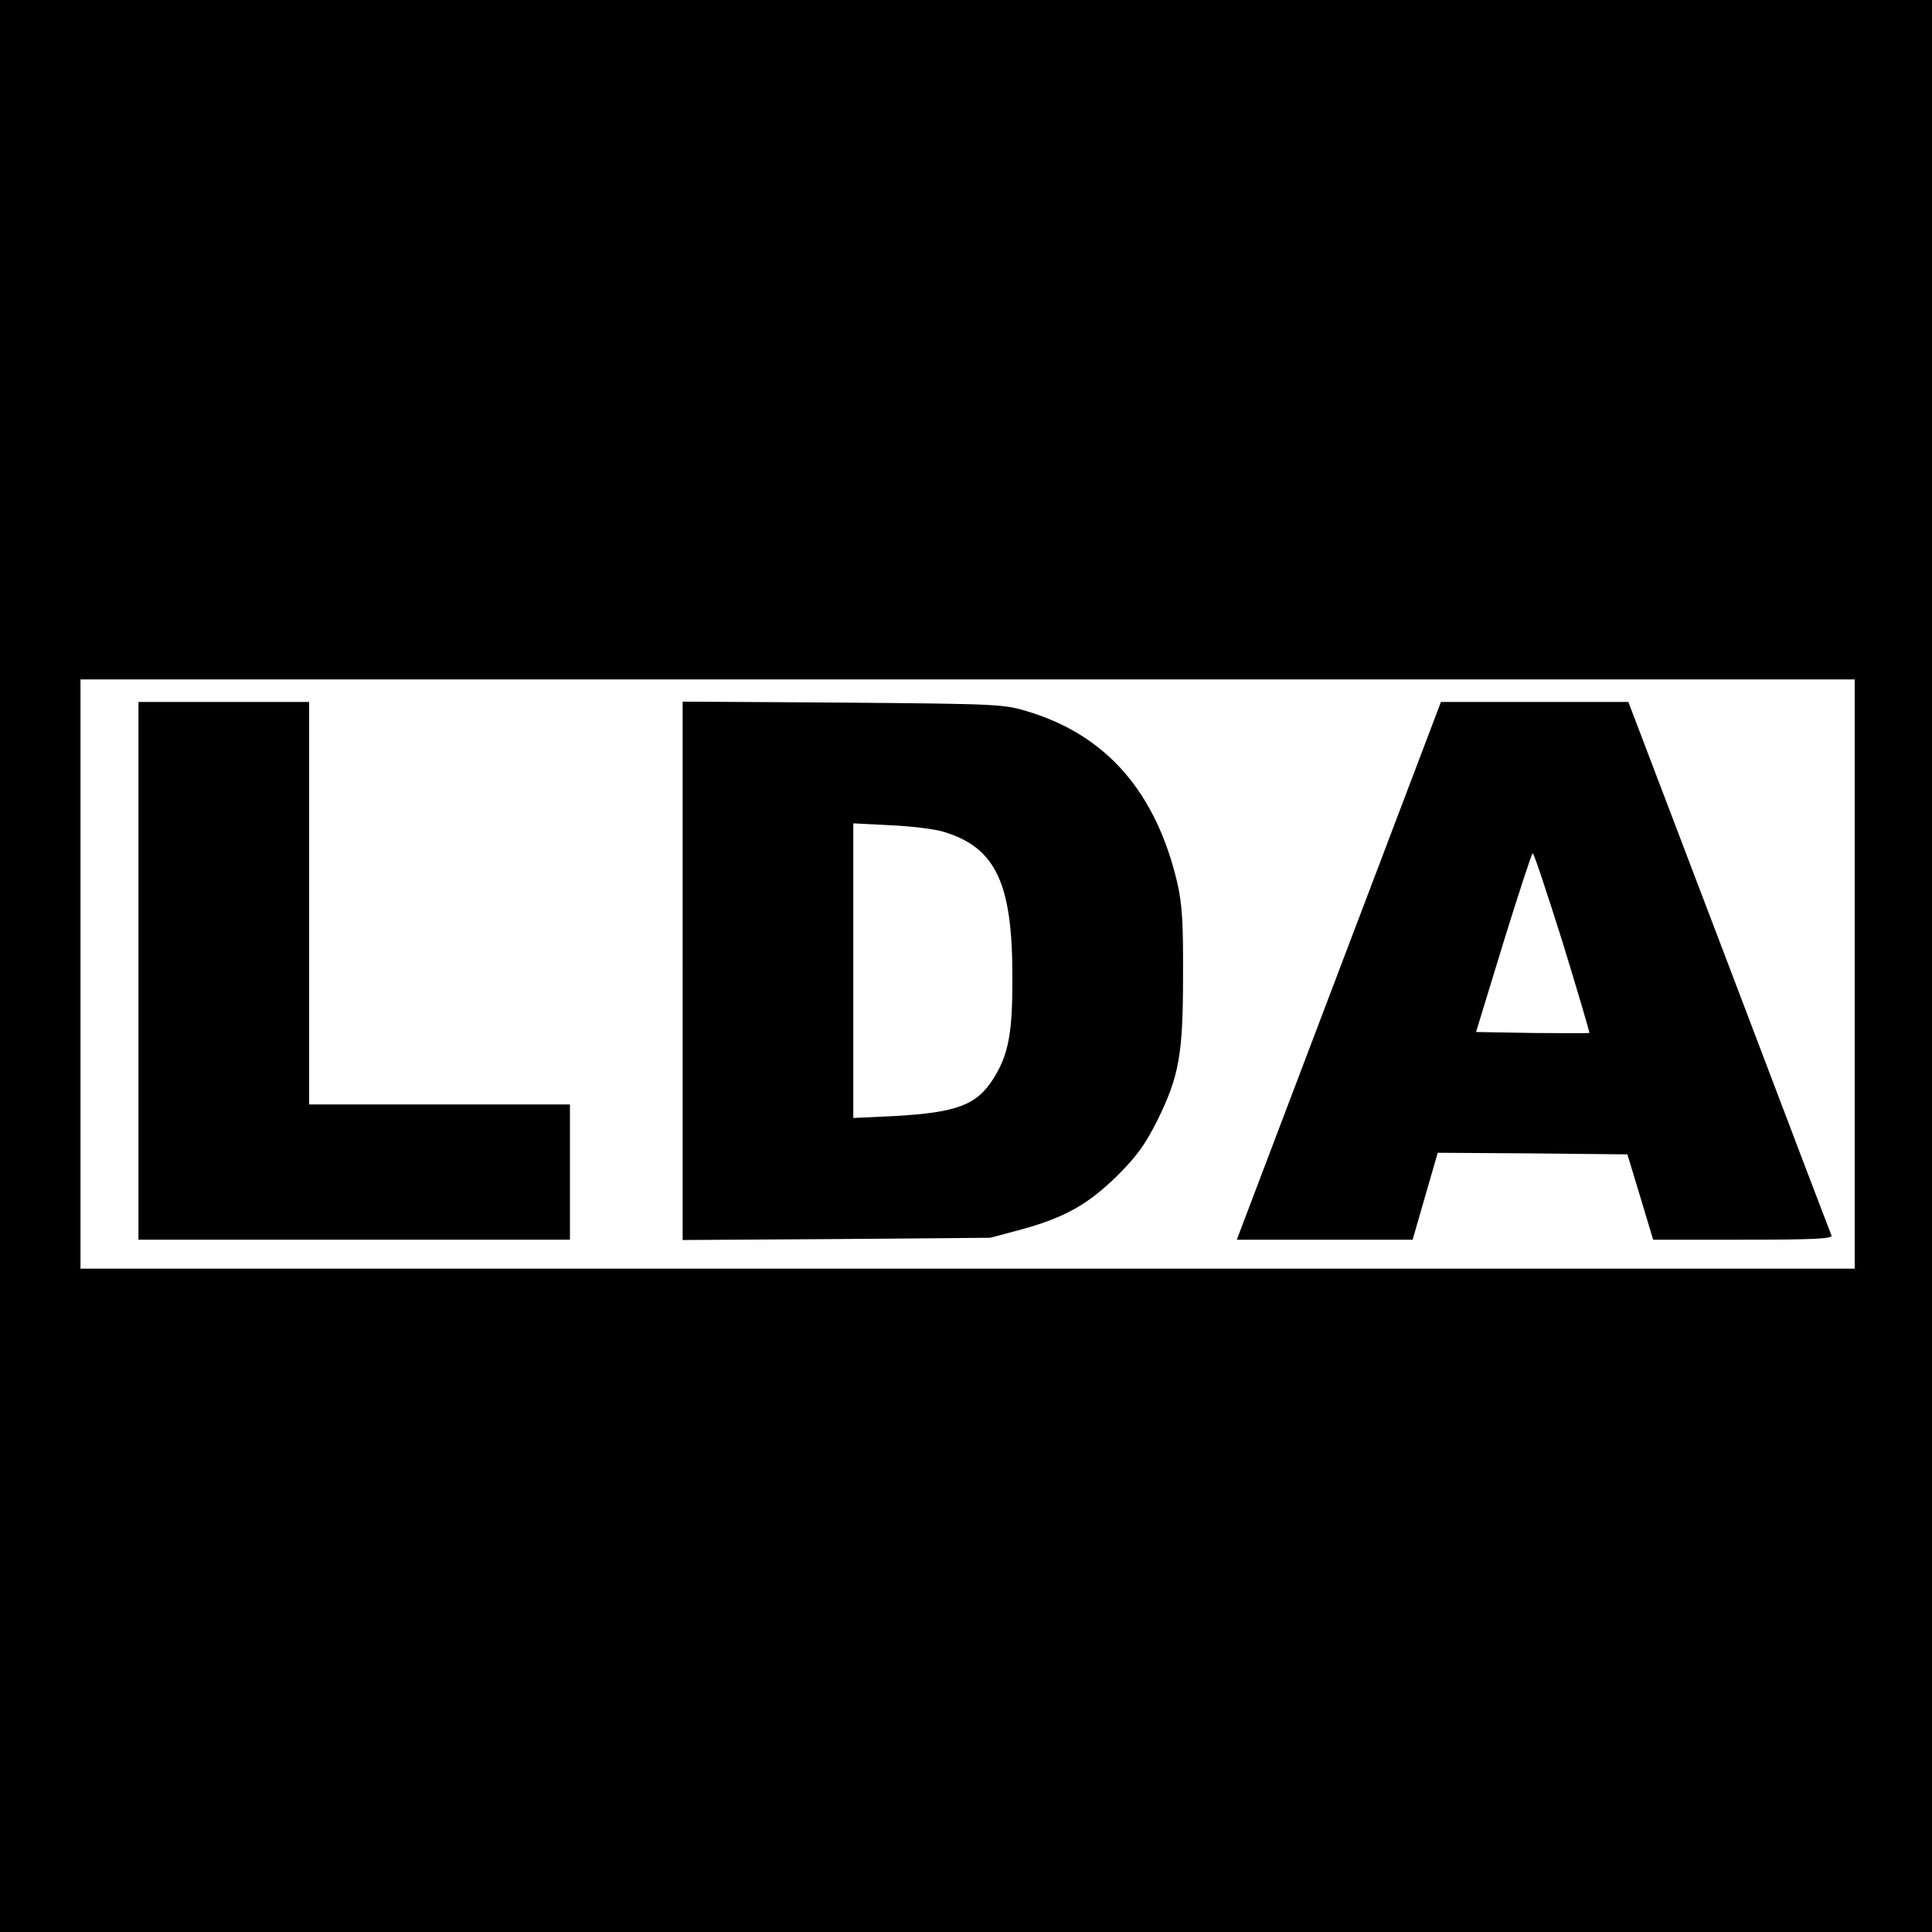 <?xml version="1.0" standalone="no"?>
<!DOCTYPE svg PUBLIC "-//W3C//DTD SVG 20010904//EN"
 "http://www.w3.org/TR/2001/REC-SVG-20010904/DTD/svg10.dtd">
<svg version="1.0" xmlns="http://www.w3.org/2000/svg"
 width="600pt" height="600pt" viewBox="0 0 600 600"
 preserveAspectRatio="xMidYMid meet">
<g transform="translate(0,600) scale(0.1,-0.1)"
fill="#000000" stroke="none">
<path d="M0 3000 l0 -3000 3000 0 3000 0 0 3000 0 3000 -3000 0 -3000 0 0
-3000z m5760 -25 l0 -915 -2755 0 -2755 0 0 915 0 915 2755 0 2755 0 0 -915z"/>
<path d="M430 2985 l0 -835 670 0 670 0 0 210 0 210 -405 0 -405 0 0 625 0
625 -265 0 -265 0 0 -835z"/>
<path d="M2120 2985 l0 -836 478 3 477 4 98 26 c134 37 207 78 298 168 61 61
85 95 123 170 68 138 80 205 80 450 1 165 -3 221 -17 285 -66 284 -220 462
-467 536 -73 22 -90 23 -572 27 l-498 3 0 -836z m813 431 c159 -49 211 -159
211 -446 1 -179 -12 -245 -59 -320 -52 -82 -113 -105 -307 -116 l-128 -6 0
457 0 458 118 -6 c64 -3 139 -12 165 -21z"/>
<path d="M4180 3043 c-162 -427 -305 -803 -317 -835 l-22 -58 273 0 273 0 39
135 39 135 294 -2 295 -3 40 -132 40 -133 279 0 c219 0 278 3 275 13 -3 6
-146 382 -318 835 l-313 822 -291 0 -291 0 -295 -777z m673 30 c47 -153 84
-279 83 -281 -2 -1 -82 -1 -178 0 l-174 3 85 278 c47 152 88 277 91 277 4 0
45 -125 93 -277z"/>
</g>
</svg>
